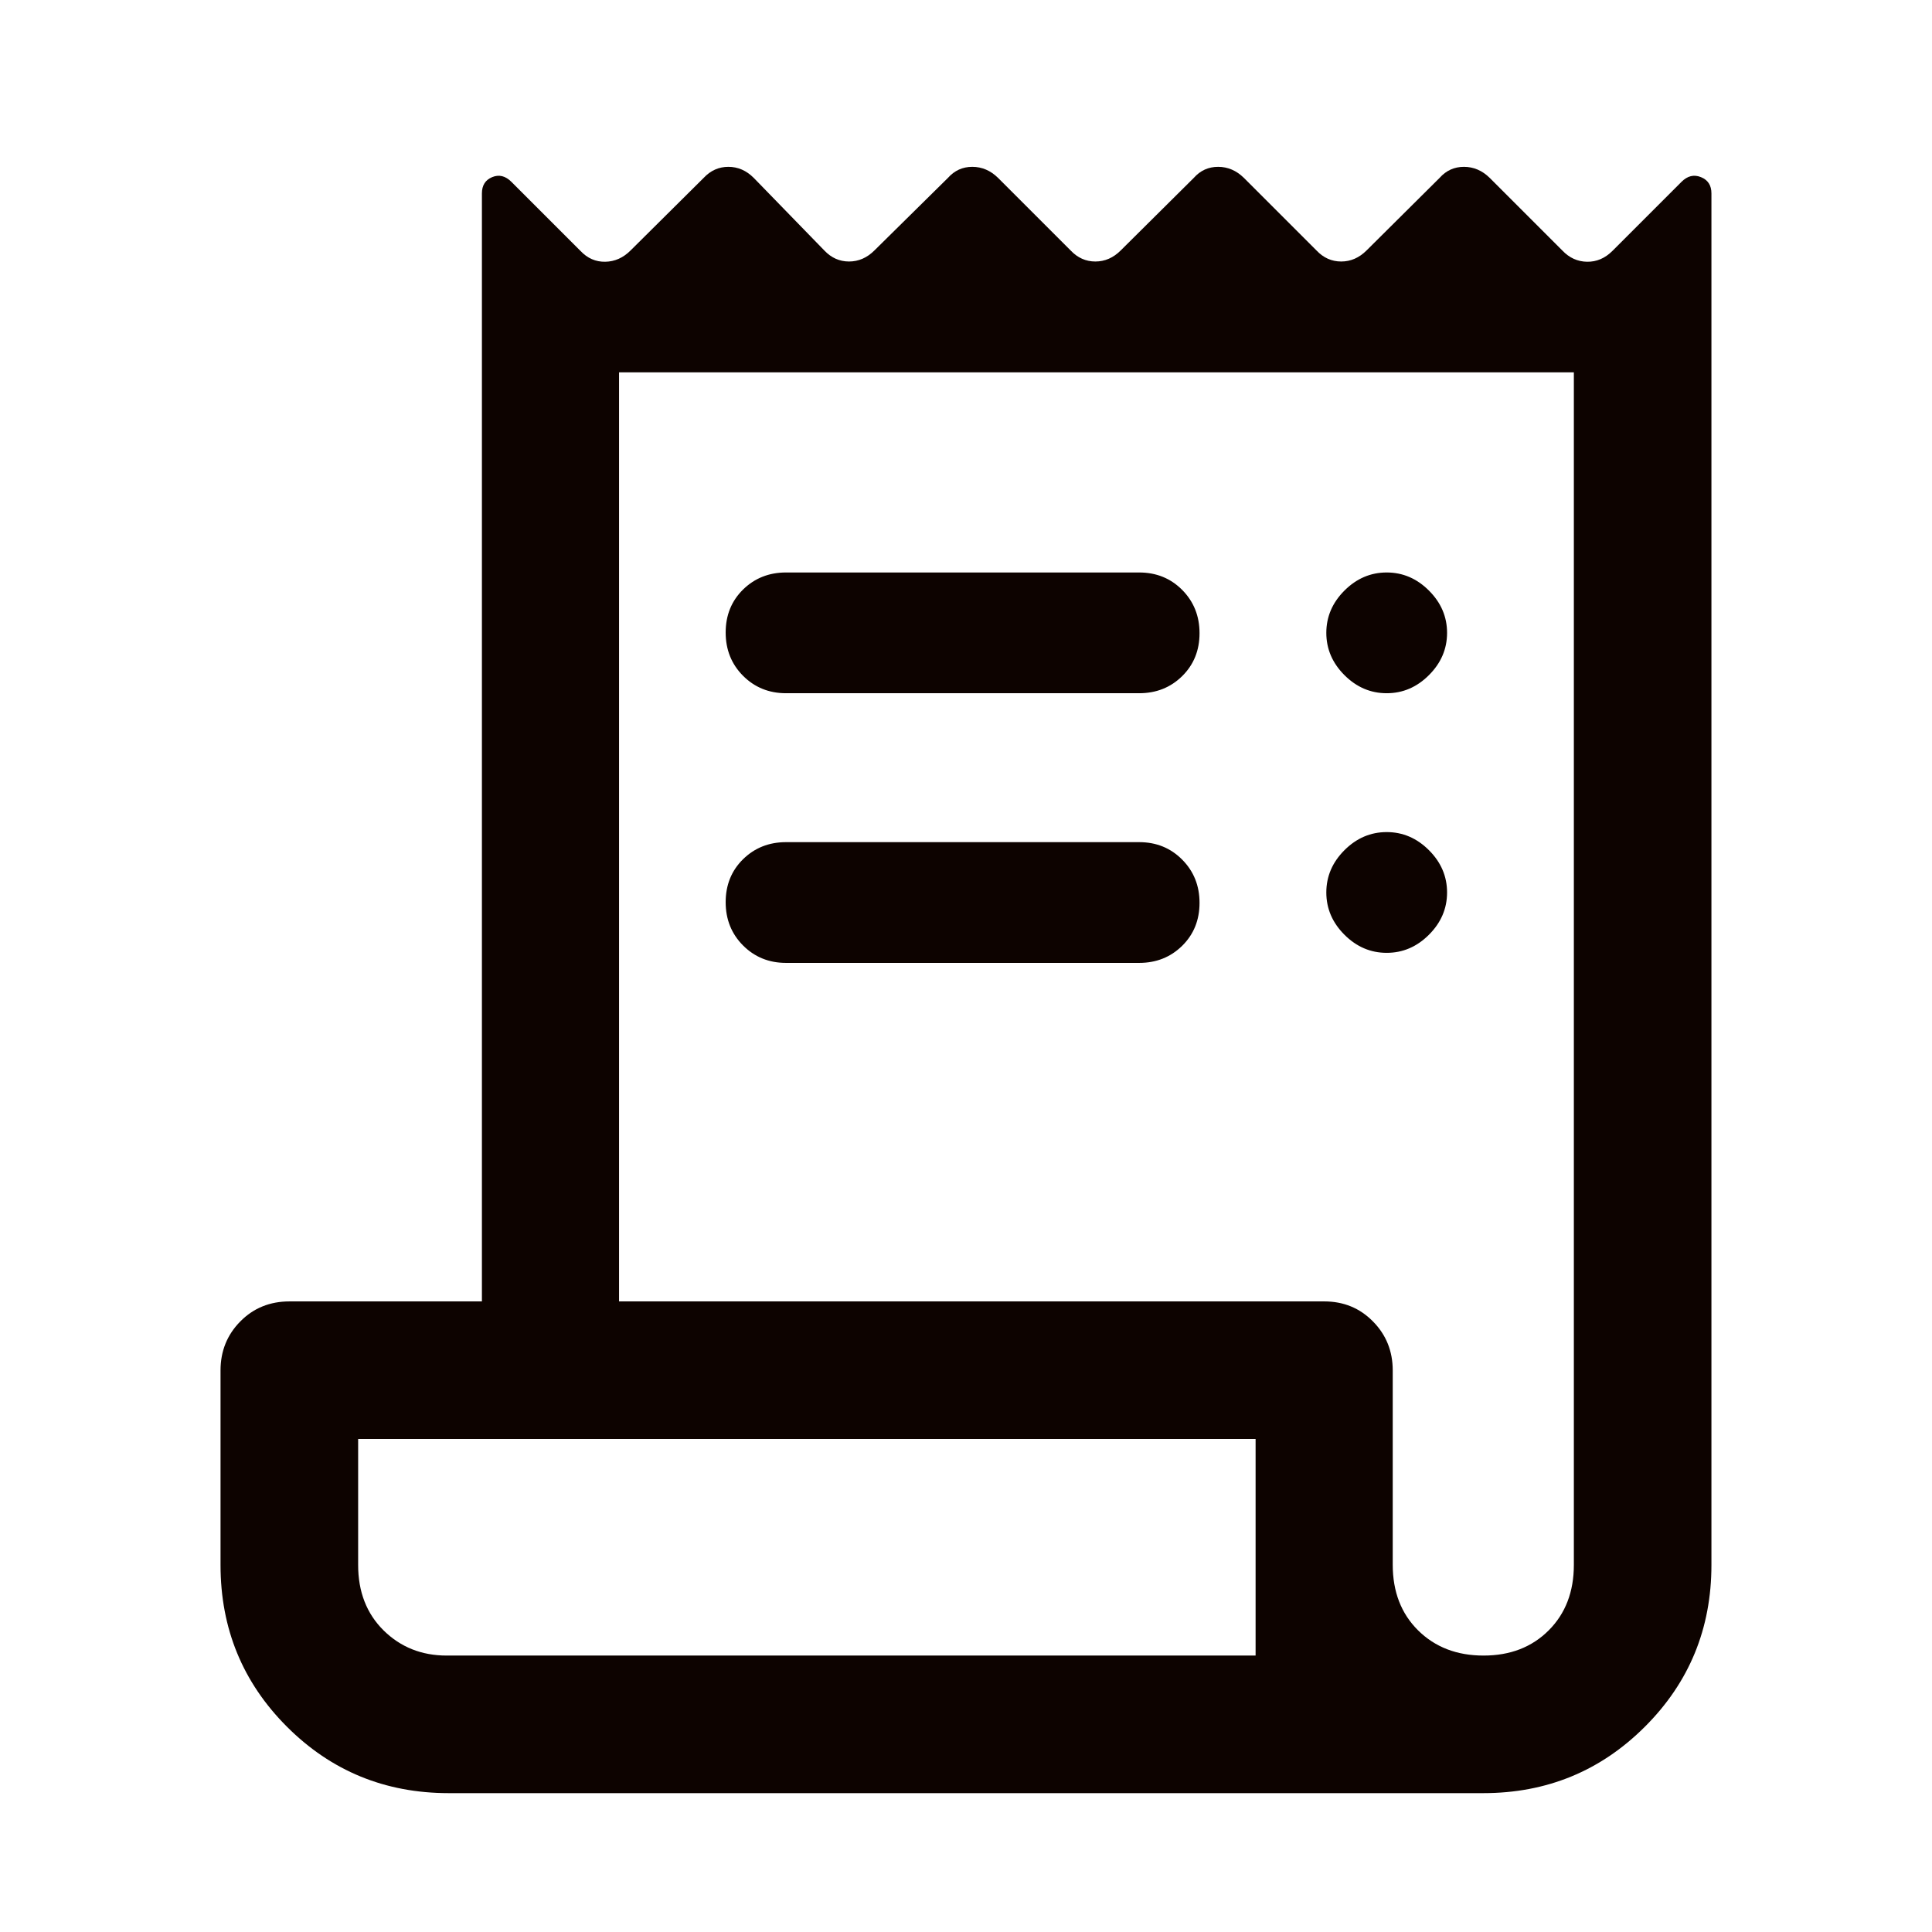 <svg width="48" height="48" viewBox="0 0 48 48" fill="none" xmlns="http://www.w3.org/2000/svg">
<g id="receipt_long">
<path id="Vector" d="M11.148 44.55C9.569 44.55 8.229 44 7.129 42.9C6.029 41.8 5.479 40.461 5.479 38.882V34.048C5.479 33.568 5.643 33.162 5.97 32.831C6.298 32.498 6.706 32.333 7.194 32.333H11.973V4.805C11.973 4.606 12.058 4.471 12.227 4.401C12.398 4.33 12.557 4.369 12.707 4.519L14.423 6.235C14.595 6.417 14.799 6.507 15.037 6.503C15.274 6.499 15.484 6.405 15.666 6.223L17.483 4.419C17.654 4.236 17.859 4.145 18.096 4.145C18.334 4.145 18.543 4.236 18.726 4.419L20.48 6.223C20.652 6.405 20.857 6.497 21.094 6.497C21.331 6.497 21.541 6.405 21.724 6.223L23.552 4.419C23.715 4.236 23.916 4.145 24.156 4.145C24.396 4.145 24.61 4.236 24.796 4.419L26.6 6.223C26.772 6.405 26.977 6.497 27.213 6.497C27.451 6.497 27.661 6.405 27.843 6.223L29.66 4.419C29.822 4.236 30.023 4.145 30.264 4.145C30.504 4.145 30.717 4.236 30.904 4.419L32.708 6.223C32.88 6.405 33.084 6.497 33.322 6.497C33.559 6.497 33.768 6.405 33.951 6.223L35.767 4.419C35.93 4.236 36.131 4.145 36.371 4.145C36.611 4.145 36.825 4.236 37.011 4.419L38.815 6.223C38.987 6.405 39.192 6.499 39.429 6.503C39.666 6.507 39.876 6.417 40.059 6.235L41.775 4.519C41.924 4.369 42.086 4.33 42.26 4.401C42.434 4.471 42.52 4.606 42.52 4.805V38.882C42.52 40.461 41.969 41.8 40.867 42.9C39.765 44 38.427 44.55 36.852 44.55H11.148ZM36.858 41.132C37.521 41.132 38.06 40.923 38.477 40.506C38.894 40.089 39.102 39.546 39.102 38.879V9.251H15.38V32.333H32.899C33.38 32.333 33.784 32.498 34.111 32.831C34.438 33.162 34.602 33.568 34.602 34.048V38.874C34.602 39.546 34.812 40.09 35.233 40.507C35.654 40.923 36.195 41.132 36.858 41.132ZM19.529 14.223H28.302C28.727 14.223 29.083 14.367 29.371 14.656C29.658 14.946 29.802 15.304 29.802 15.732C29.802 16.159 29.658 16.515 29.371 16.798C29.083 17.081 28.727 17.223 28.302 17.223H19.529C19.105 17.223 18.748 17.078 18.46 16.789C18.173 16.5 18.029 16.142 18.029 15.714C18.029 15.287 18.173 14.931 18.46 14.648C18.748 14.365 19.105 14.223 19.529 14.223ZM19.529 20.923H28.302C28.727 20.923 29.083 21.067 29.371 21.357C29.658 21.646 29.802 22.004 29.802 22.431C29.802 22.859 29.658 23.215 29.371 23.498C29.083 23.781 28.727 23.923 28.302 23.923H19.529C19.105 23.923 18.748 23.778 18.46 23.489C18.173 23.2 18.029 22.842 18.029 22.414C18.029 21.987 18.173 21.631 18.46 21.348C18.748 21.065 19.105 20.923 19.529 20.923ZM34.452 17.223C34.052 17.223 33.702 17.073 33.402 16.773C33.102 16.473 32.952 16.123 32.952 15.723C32.952 15.323 33.102 14.973 33.402 14.673C33.702 14.373 34.052 14.223 34.452 14.223C34.852 14.223 35.202 14.373 35.502 14.673C35.802 14.973 35.952 15.323 35.952 15.723C35.952 16.123 35.802 16.473 35.502 16.773C35.202 17.073 34.852 17.223 34.452 17.223ZM34.452 23.673C34.052 23.673 33.702 23.523 33.402 23.223C33.102 22.923 32.952 22.573 32.952 22.173C32.952 21.773 33.102 21.423 33.402 21.123C33.702 20.823 34.052 20.673 34.452 20.673C34.852 20.673 35.202 20.823 35.502 21.123C35.802 21.423 35.952 21.773 35.952 22.173C35.952 22.573 35.802 22.923 35.502 23.223C35.202 23.523 34.852 23.673 34.452 23.673ZM11.098 41.132H31.195V35.751H8.898V38.882C8.898 39.548 9.109 40.09 9.53 40.507C9.952 40.923 10.475 41.132 11.098 41.132Z" fill="#0D0300"/>
</g>
</svg>
